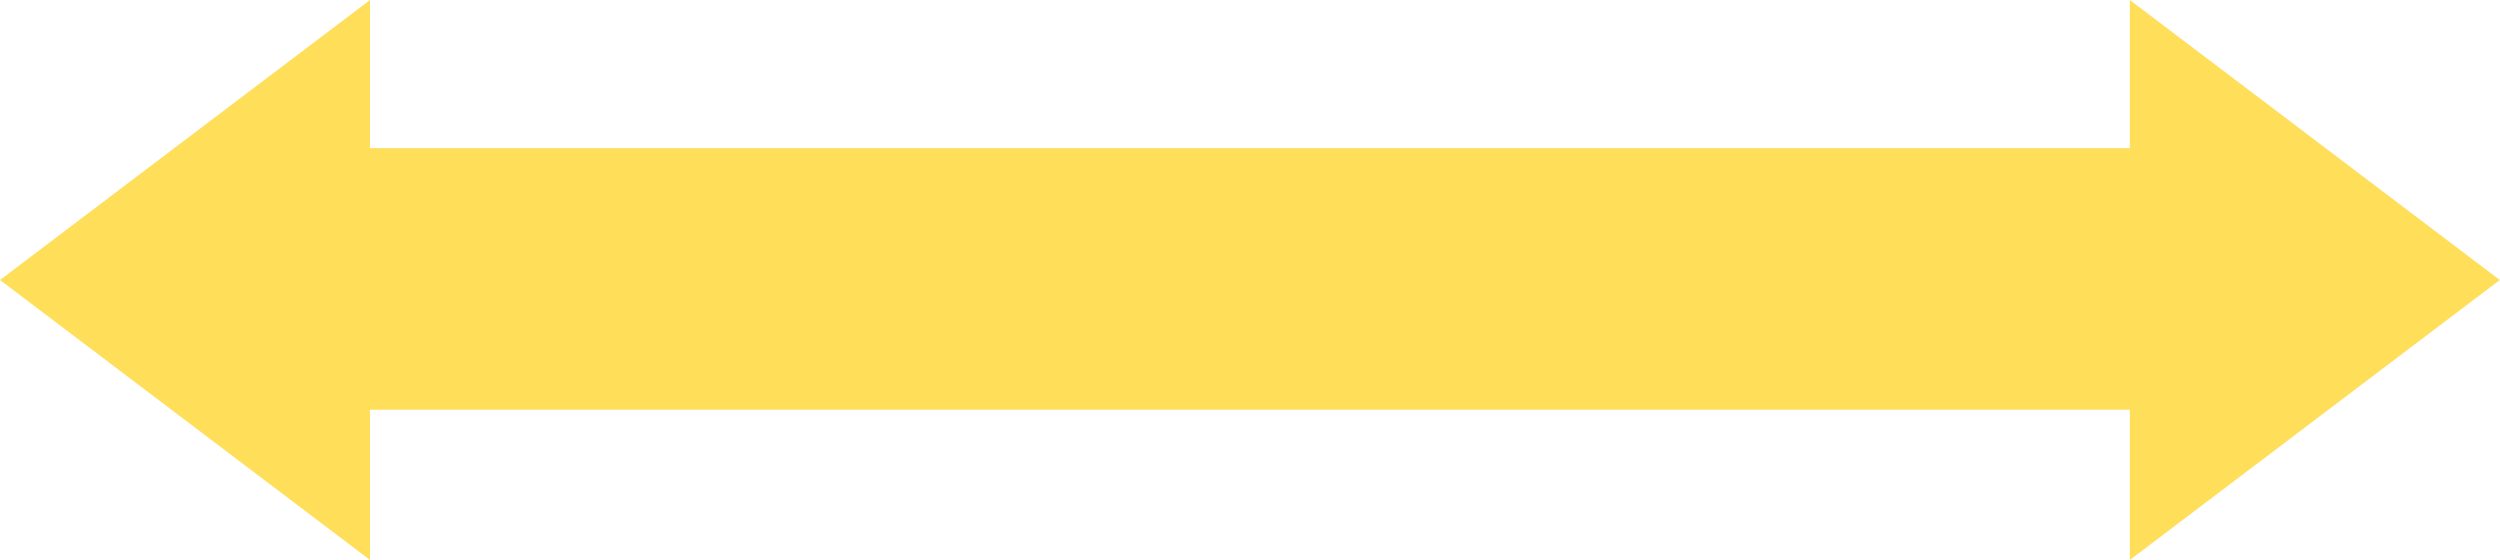 <?xml version="1.0" encoding="UTF-8" standalone="no"?><svg xmlns="http://www.w3.org/2000/svg" xmlns:xlink="http://www.w3.org/1999/xlink" fill="#000000" height="108.5" preserveAspectRatio="xMidYMid meet" version="1" viewBox="0.0 0.0 484.4 108.5" width="484.4" zoomAndPan="magnify"><defs><clipPath id="a"><path d="M 0 0 L 484.359 0 L 484.359 108.5 L 0 108.5 Z M 0 0"/></clipPath></defs><g><g clip-path="url(#a)" id="change1_1"><path d="M 448.52 27.129 L 412.676 0.004 L 412.676 28.707 L 71.688 28.707 L 71.688 0.004 L 0 54.254 L 35.844 81.375 L 71.688 108.5 L 71.688 79.395 L 412.676 79.395 L 412.676 108.5 L 448.52 81.375 L 484.363 54.254 L 448.52 27.129" fill="#ffde59"/></g></g></svg>